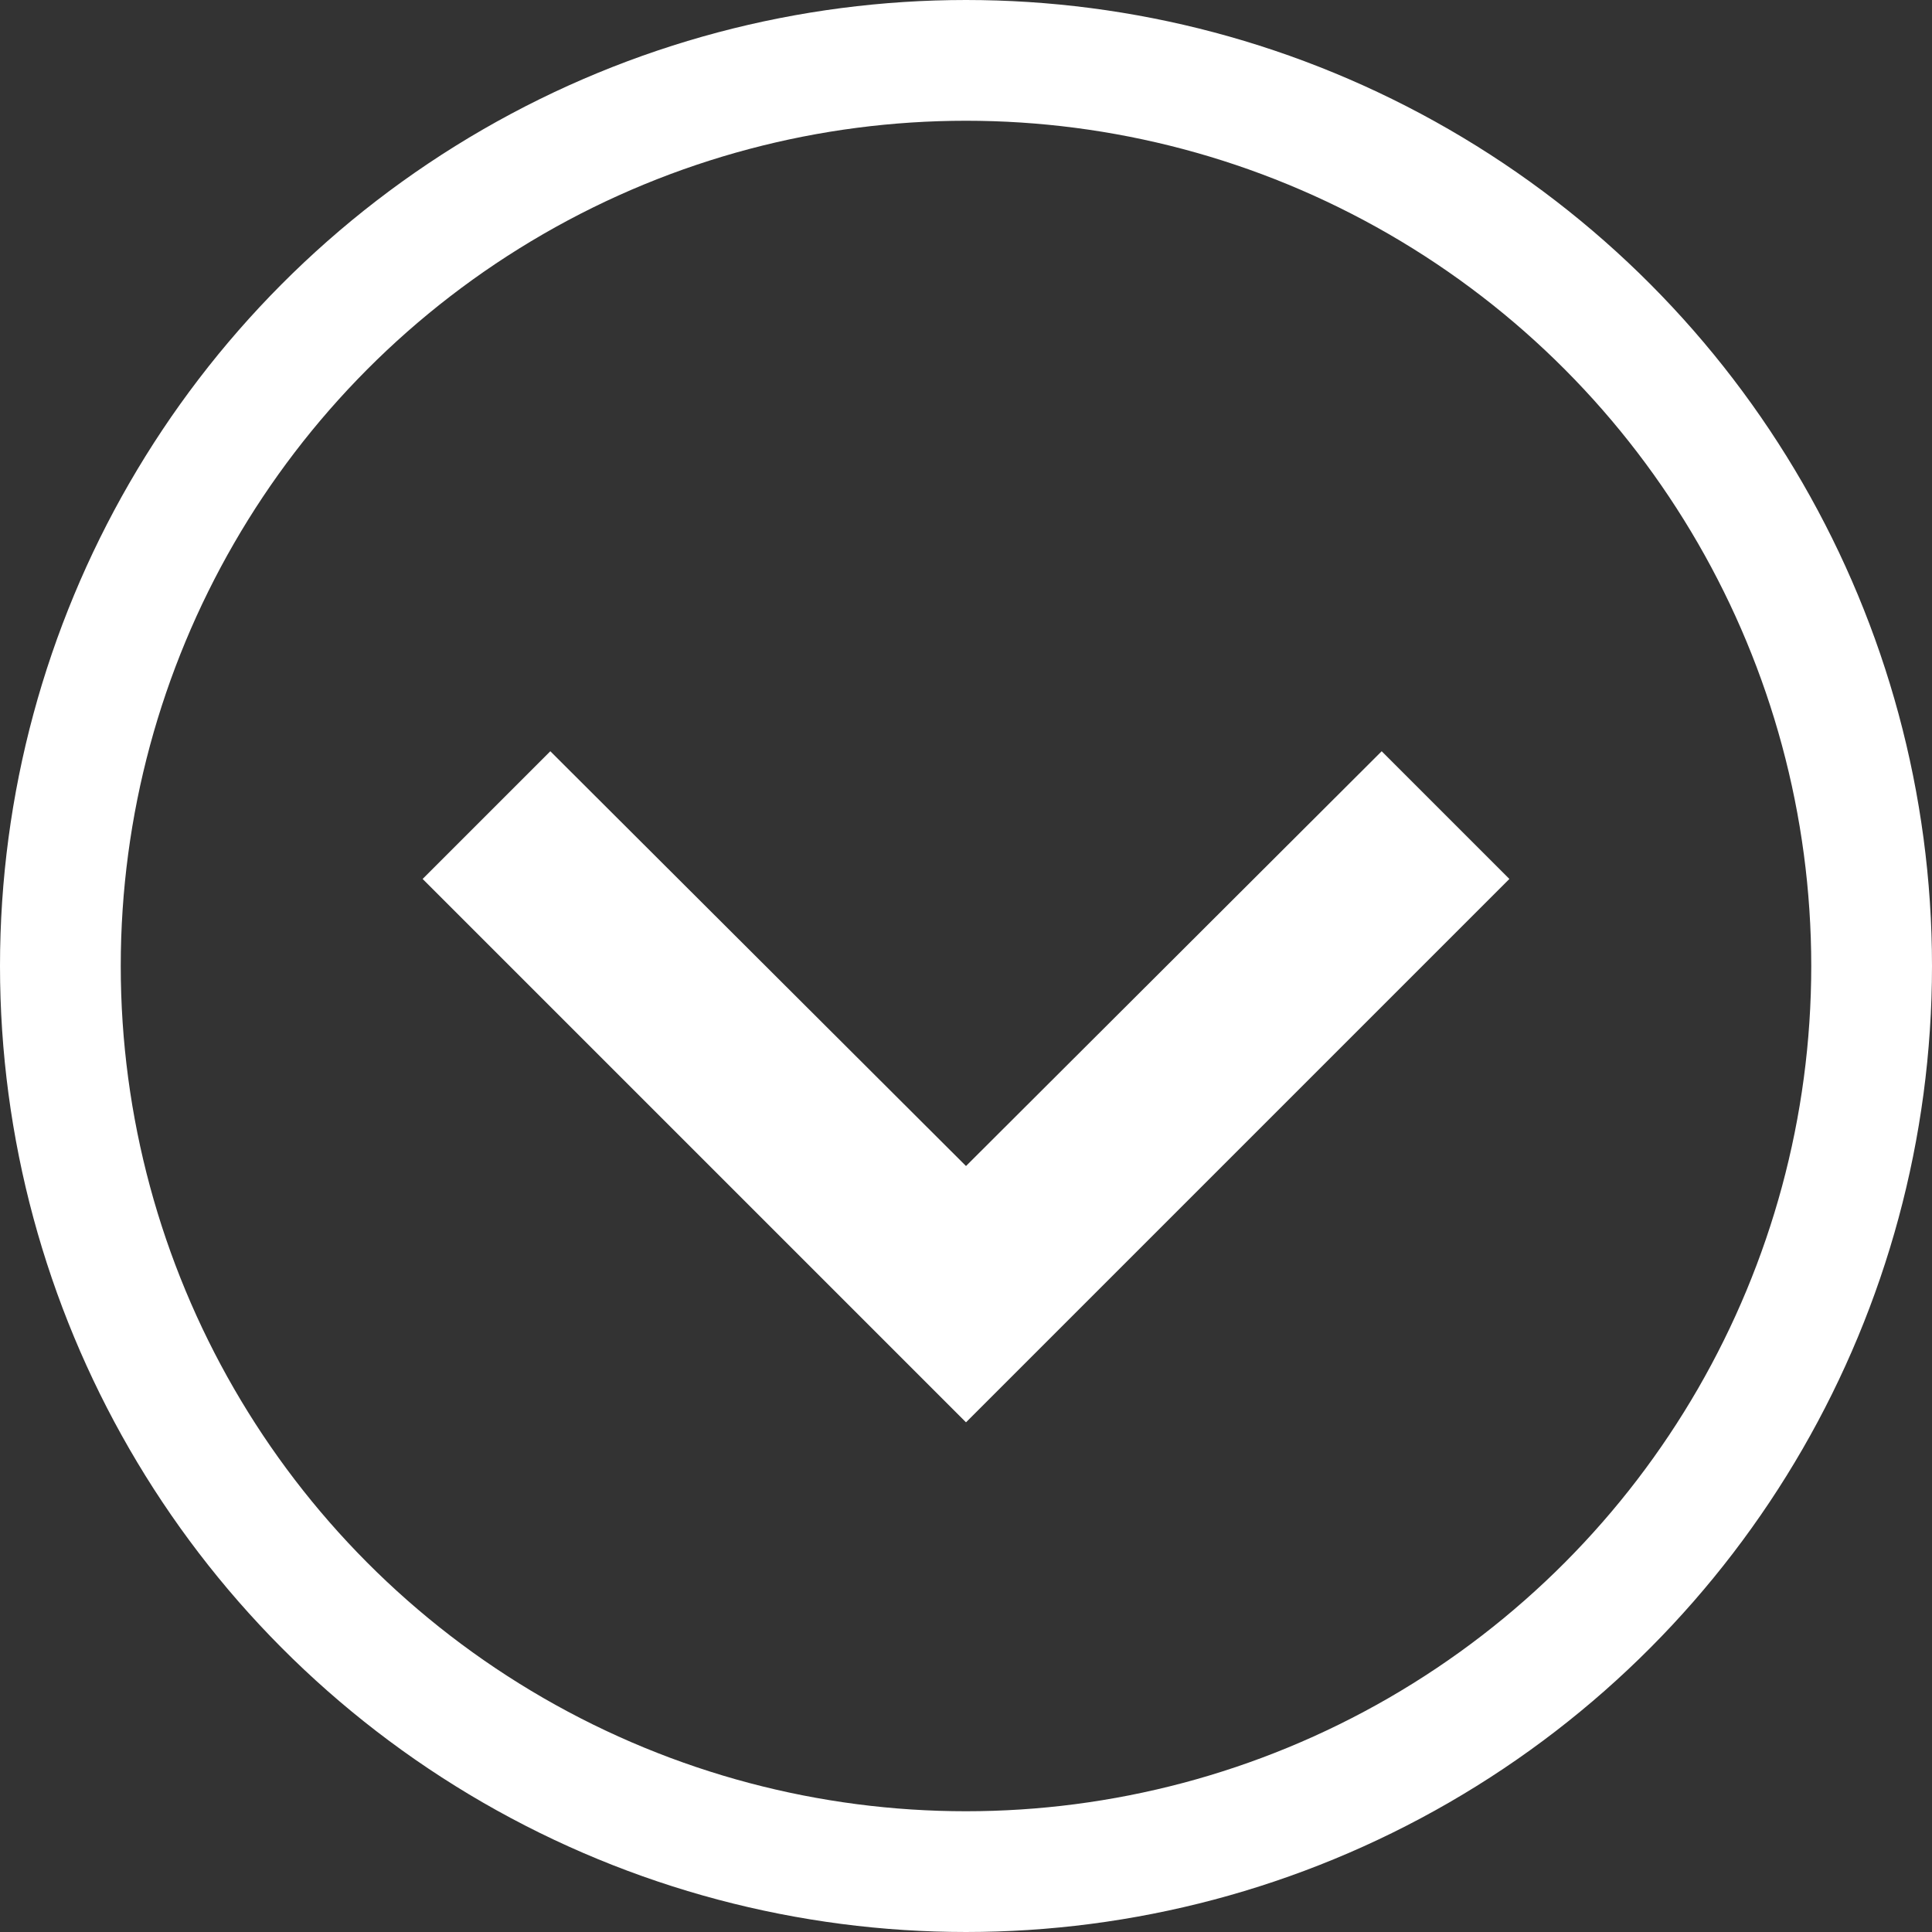 <svg xmlns="http://www.w3.org/2000/svg" width="32" height="32" viewBox="0 0 32 32">
    <rect x="0" y="0" width="32" height="32" fill="#333333" stroke="none"/>
    <g id="Grupo_1282" data-name="Grupo 1282" transform="translate(-198 -584)">
        <path id="Icon_material-navigate-next" data-name="Icon material-navigate-next" d="M15,9l-2.115,2.115L19.755,18l-6.87,6.885L15,27l9-9Z" transform="translate(232 583.558) rotate(90)" fill="#fff"/>
        <g id="Elipse_20" data-name="Elipse 20" transform="translate(198 584)" fill="none" stroke="#fff" stroke-width="2">
            <circle cx="16" cy="16" r="16" stroke="none"/>
            <circle cx="16" cy="16" r="15" fill="none"/>
        </g>
    </g>
</svg>

